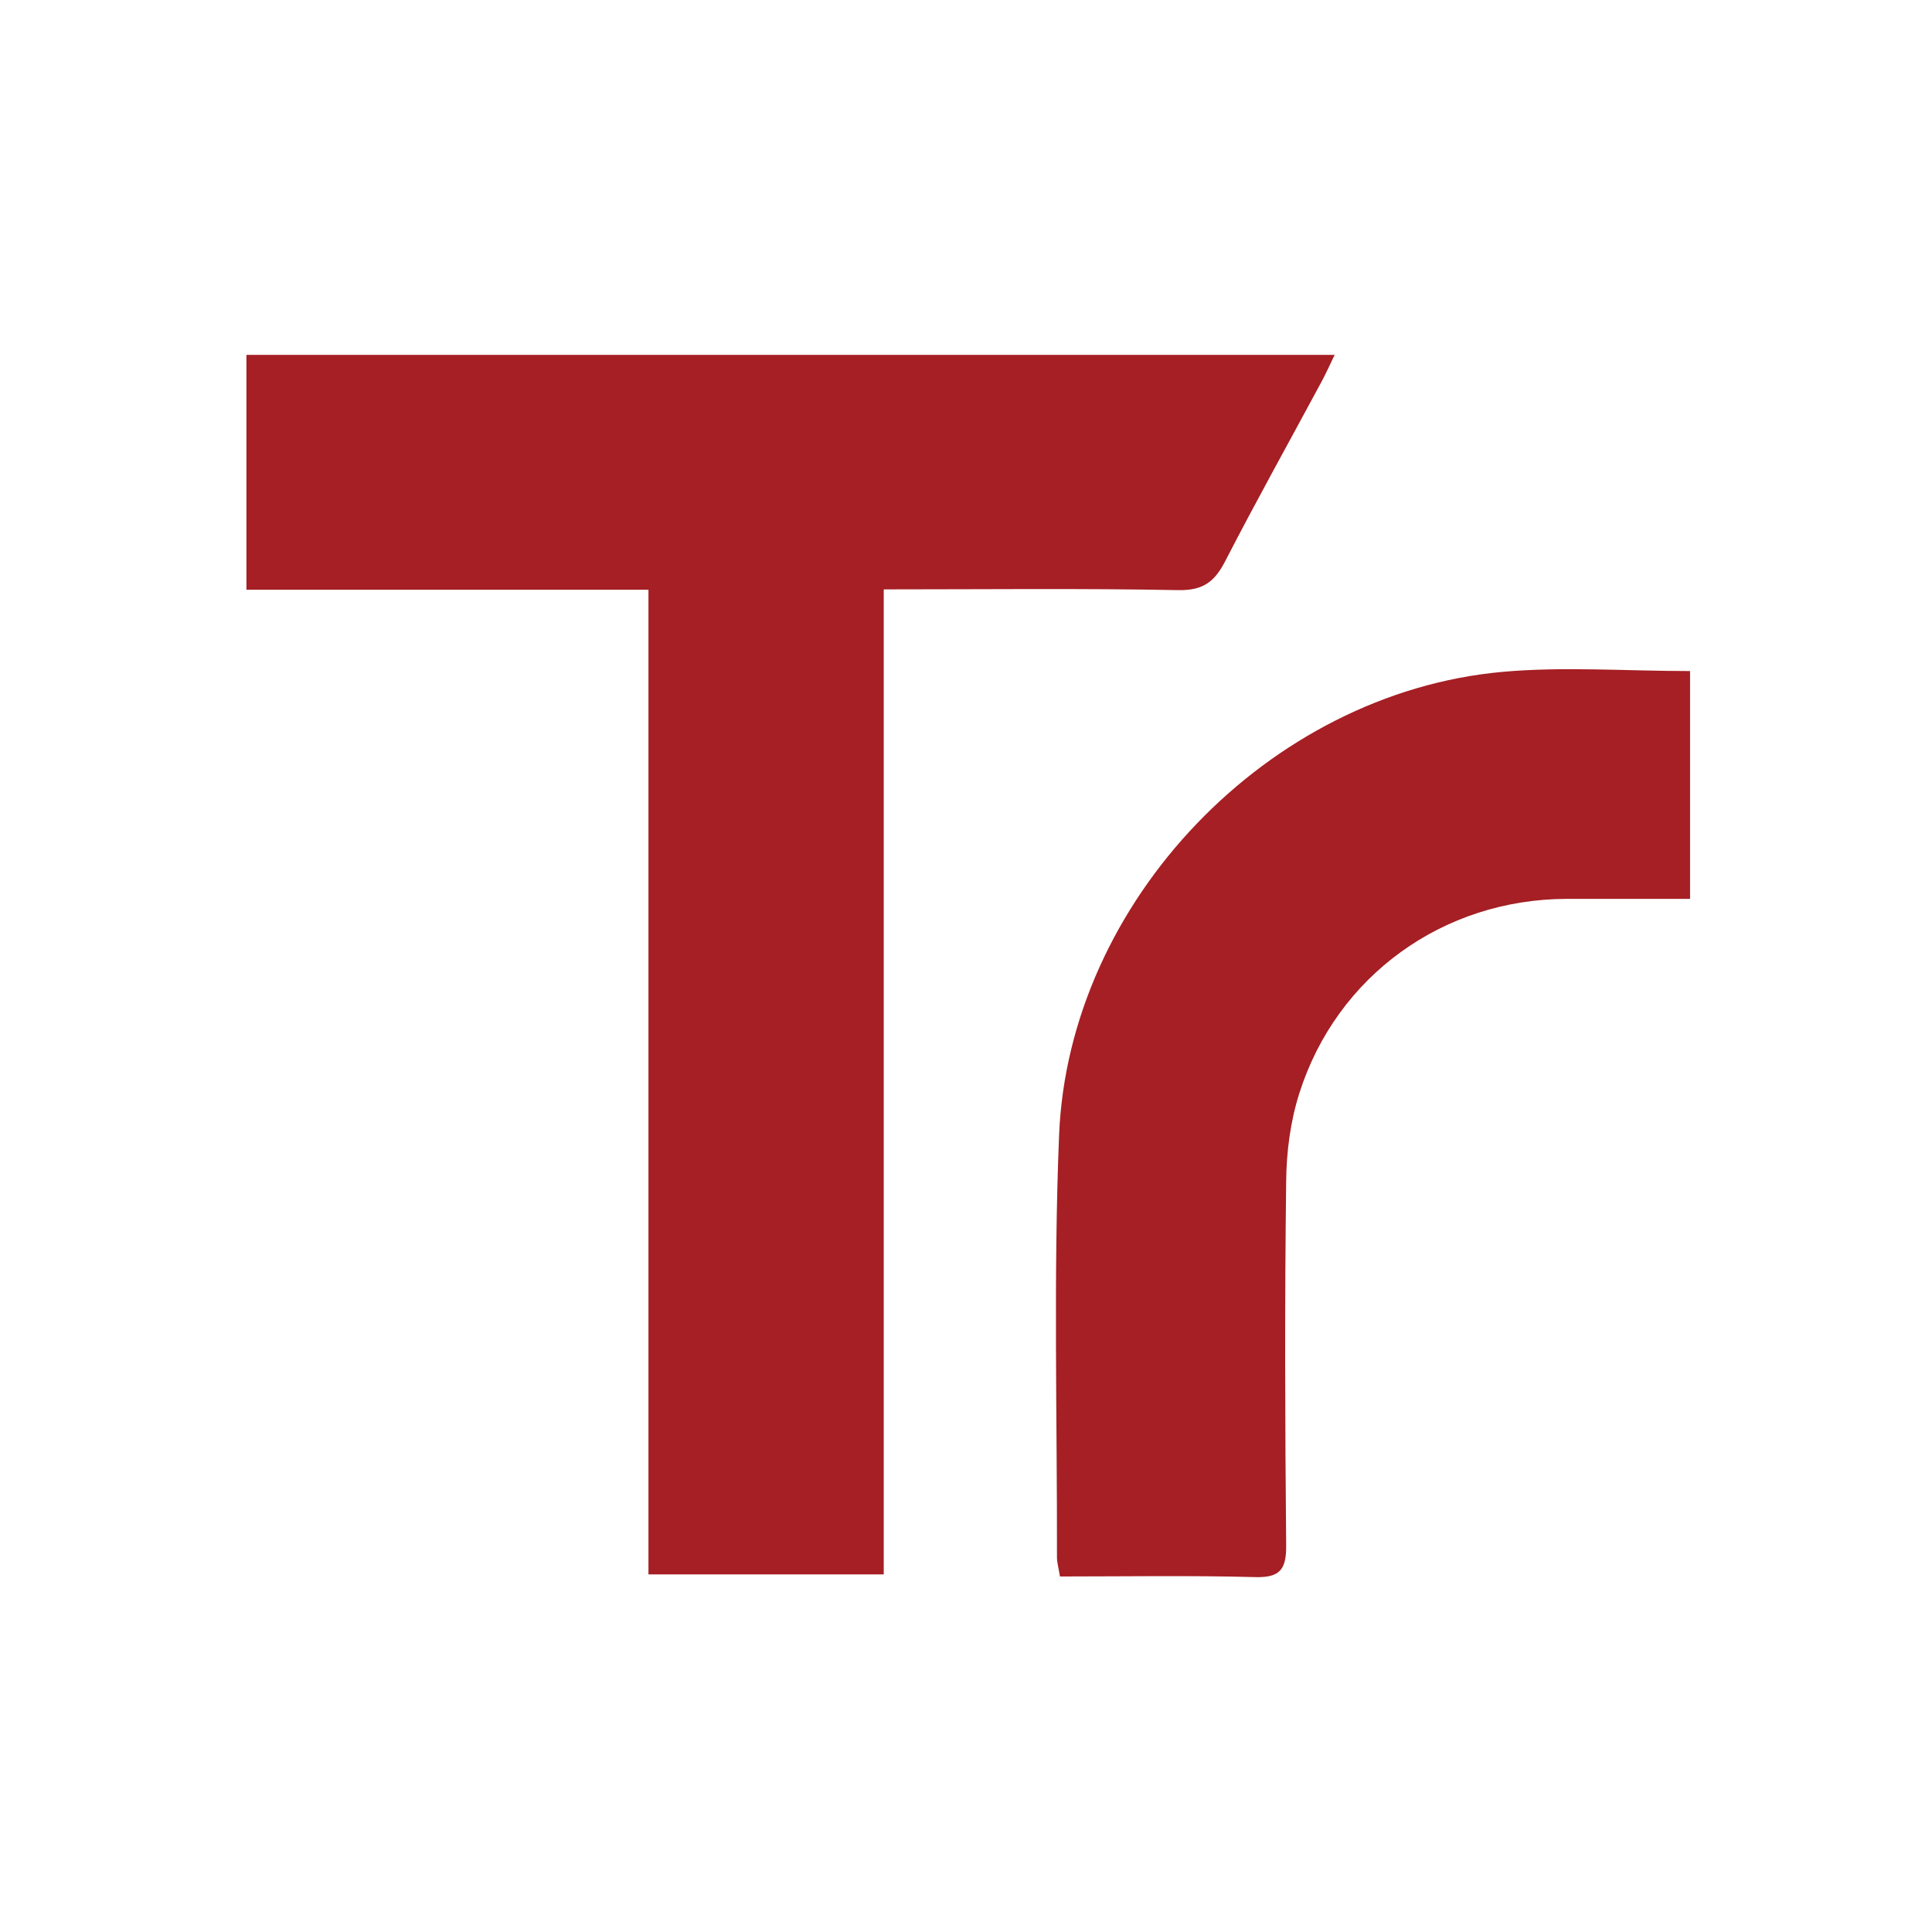 <svg width="196" height="196" viewBox="0 0 196 196" fill="none" xmlns="http://www.w3.org/2000/svg">
<rect x="0" y="0" width="196" height="196" fill="#808080" stroke="none"/>
<g clip-path="url(#clip0_401_980)">
<rect width="196" height="196" fill="white"/>
<path d="M65.799 59.831H25V36H135.4C134.87 37.098 134.466 38.006 133.987 38.876C130.757 44.881 127.427 50.849 124.31 56.904C123.238 58.986 122.103 59.907 119.567 59.869C109.714 59.68 99.849 59.793 89.655 59.793V159.722H65.786V59.831H65.799Z" fill="#A51F24"/>
<path d="M171.456 68.09V91.19C167.229 91.19 163.066 91.19 158.916 91.19C146.426 91.228 135.614 98.974 131.817 110.908C130.909 113.759 130.505 116.875 130.48 119.865C130.328 132.165 130.366 144.453 130.48 156.753C130.505 159.175 129.9 160.071 127.326 159.996C120.741 159.819 114.143 159.932 107.532 159.932C107.381 159.011 107.229 158.507 107.229 158.002C107.254 143.709 106.863 129.403 107.444 115.134C108.428 91.404 128.726 70.336 152.355 68.166C158.575 67.598 164.895 68.078 171.481 68.078L171.456 68.09Z" fill="#A51F24"/>
</g>
<defs>
<clipPath id="clip0_401_980">
<rect width="196" height="196" fill="white"/>
</clipPath>
</defs>
</svg>
